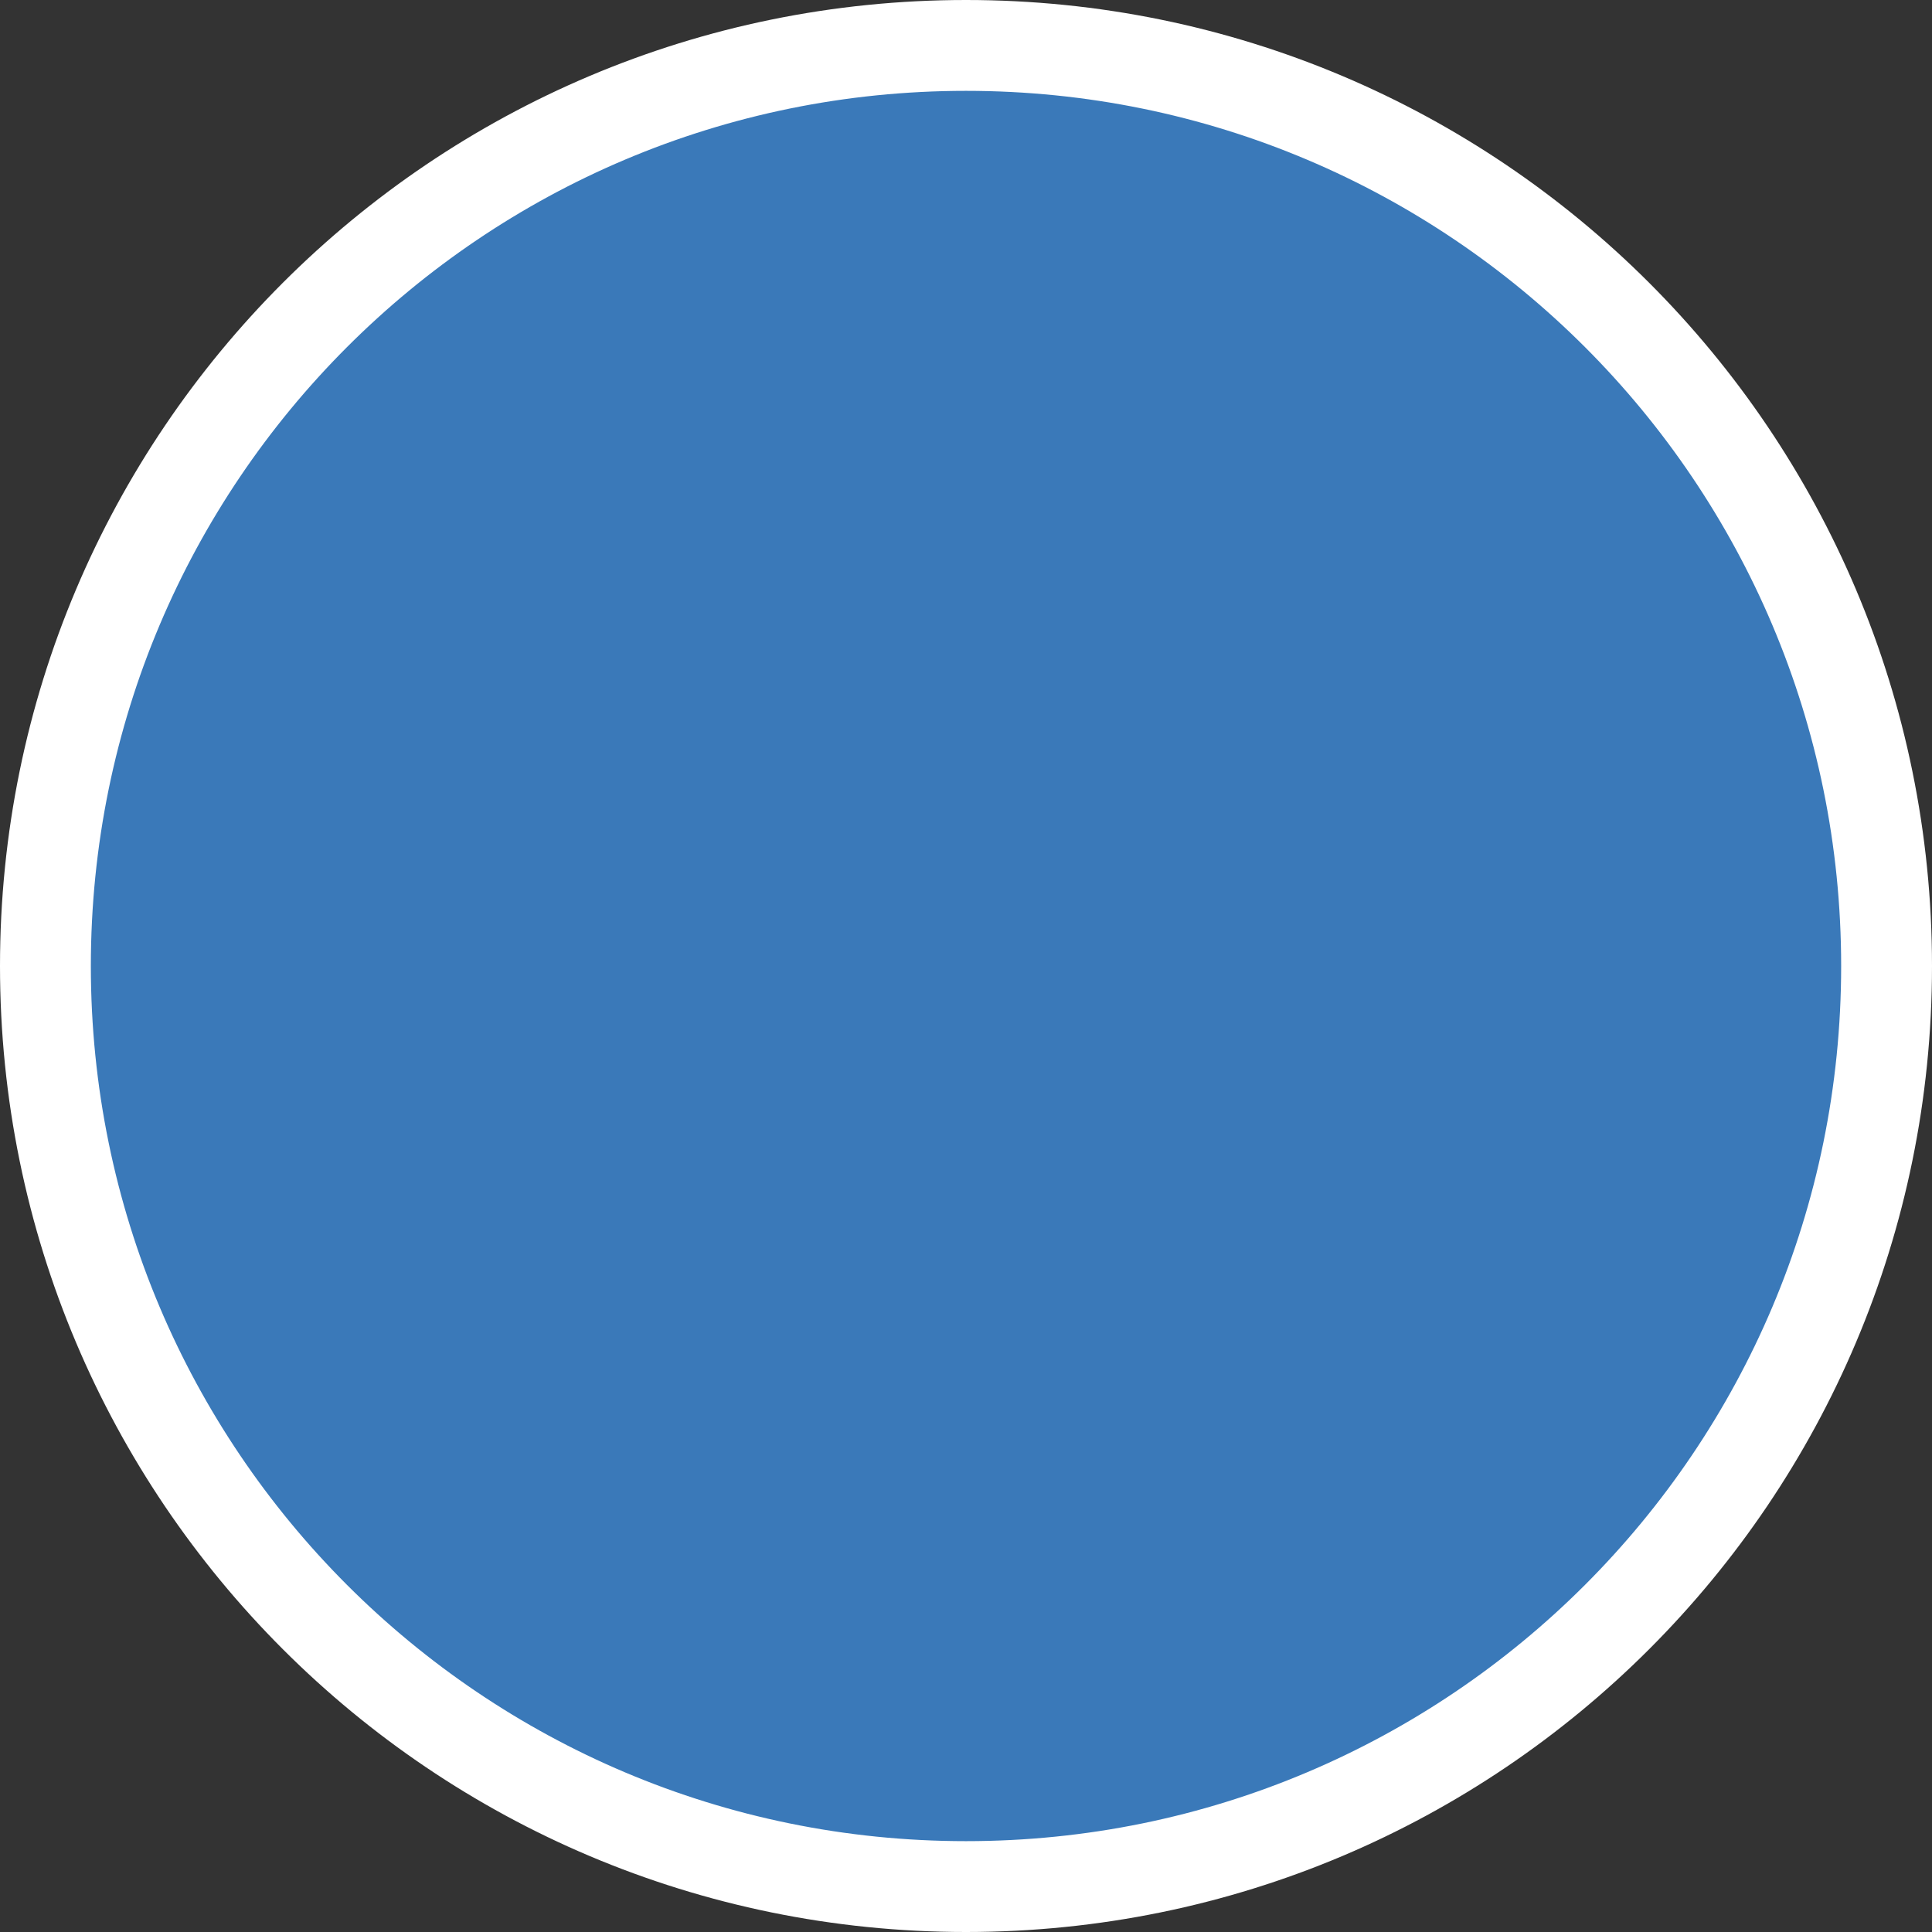 <svg xmlns="http://www.w3.org/2000/svg" xmlns:xlink="http://www.w3.org/1999/xlink" id="Livello_1" x="0px" y="0px" viewBox="0 0 63.8 63.8" style="enable-background:new 0 0 63.8 63.8;" xml:space="preserve"><rect x="0" y="0" width="63.8" height="63.8" fill="#333333" stroke="none"/><style type="text/css">	.st0{fill:#3A79B9;stroke:#FFFFFF;stroke-width:3;stroke-miterlimit:10;}</style><path class="st0" d="M62.3,31.9c0,16.8-13.6,30.4-30.4,30.4S1.5,48.7,1.5,31.9S15.1,1.5,31.9,1.5S62.3,15.1,62.3,31.9L62.3,31.9z"></path></svg>